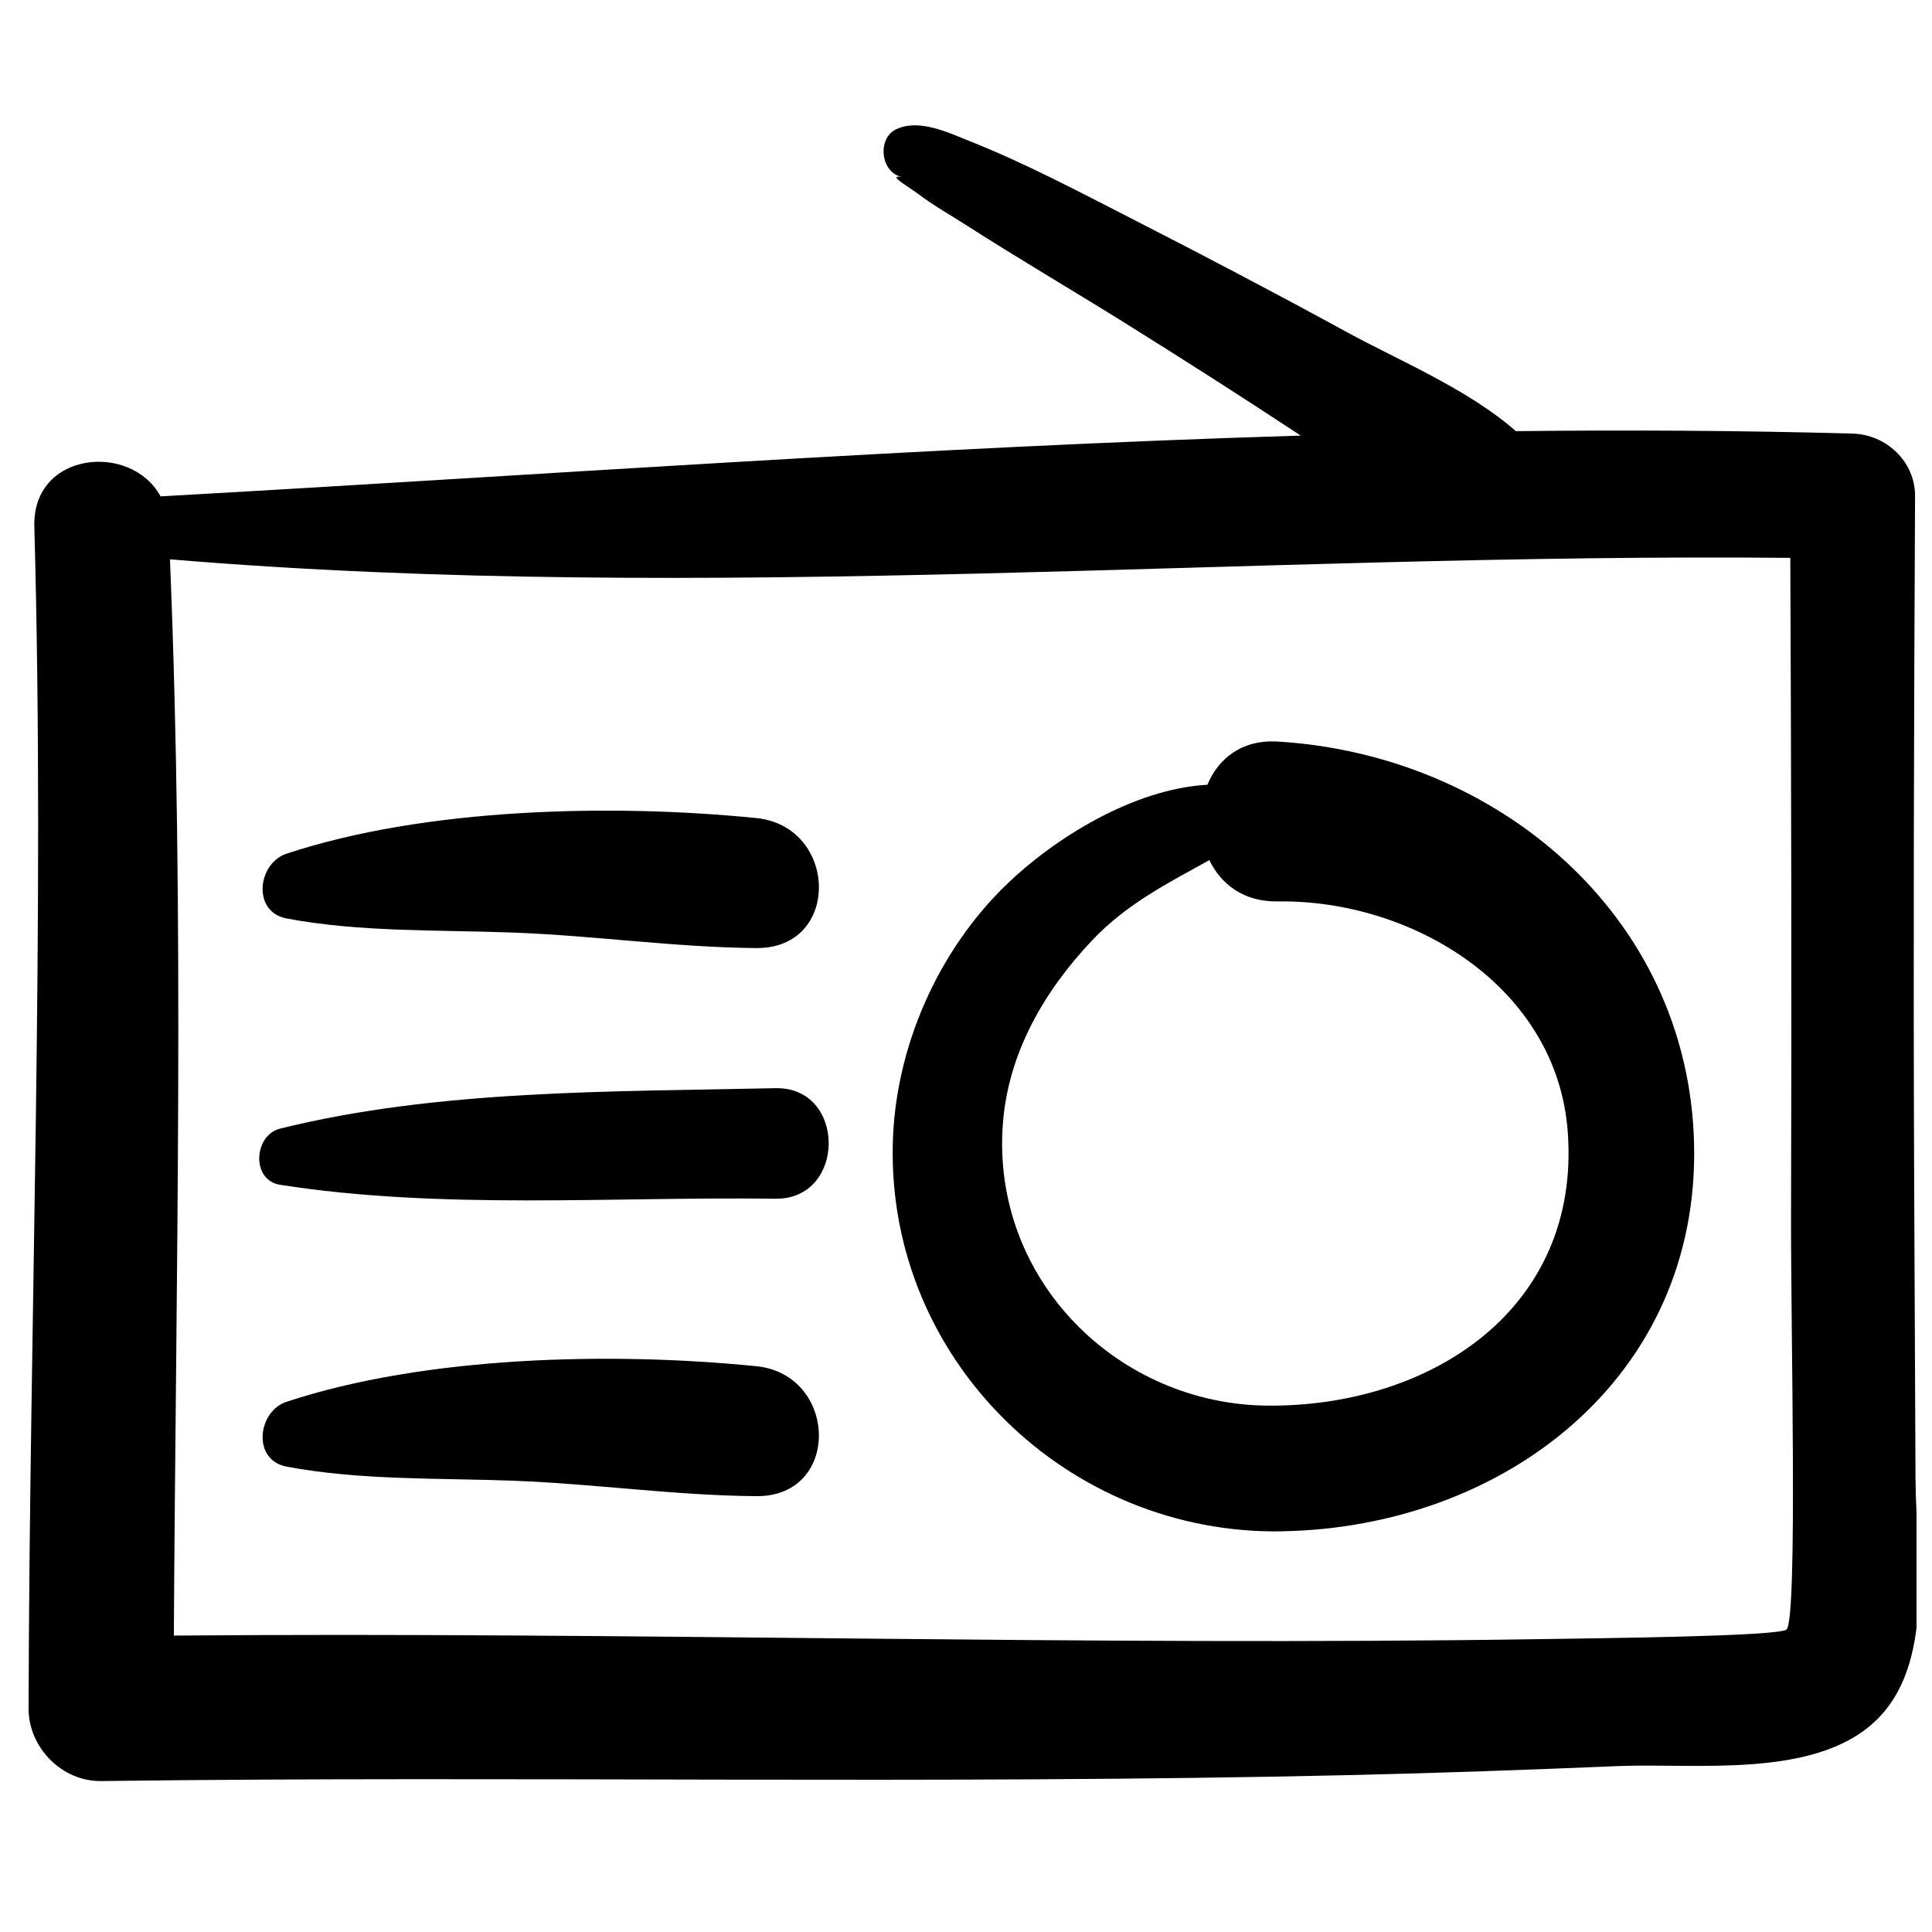 <?xml version="1.0" encoding="UTF-8"?>
<!-- Uploaded to: ICON Repo, www.iconrepo.com, Generator: ICON Repo Mixer Tools -->
<svg width="800px" height="800px" version="1.1" viewBox="144 144 512 512" xmlns="http://www.w3.org/2000/svg">
 <defs>
  <clipPath id="a">
   <path d="m151 177h500.9v439h-500.9z"/>
  </clipPath>
 </defs>
 <path d="m483.77 549.81c58.797-1.039 110.79-40.746 109.17-102.96-1.582-60.426-52.324-102.86-110.36-106.33-9.539-0.57-15.746 4.578-18.609 11.453-19.57 1.059-40.594 14.211-53.227 26.43-18.332 17.695-29.609 43.492-30.152 68.906-1.254 57.414 46.656 103.51 103.18 102.51zm-73.996-108.01c1.406-18.746 10.93-35.141 23.625-48.566 9.164-9.715 20.203-15.246 31.086-21.297 3.055 6.344 9.062 11.082 18.105 10.949 35.727-0.531 74.172 22.703 76.898 61.266 3.328 46.762-36.246 72.555-79.23 72.359-40.102-0.172-73.598-33.508-70.484-74.711z"/>
 <g clip-path="url(#a)">
  <path d="m170.77 616c110.37-1.434 220.76 0.953 331.12-1.582 23.656-0.543 47.293-1.41 70.914-2.387 20.461-0.848 51.559 3.394 67.871-11.633 16.469-15.18 11.062-44.074 10.957-64.273-0.121-26.469-0.25-52.945-0.359-79.418-0.25-60.414-0.055-120.82 0.238-181.24 0.051-9.137-7.633-16.316-16.559-16.559-29.719-0.824-59.473-0.98-89.242-0.648-12.469-11.035-31.266-18.852-44.879-26.297-18.758-10.254-37.695-20.188-56.719-29.914-14.211-7.258-28.363-14.789-43.207-20.68-5.613-2.231-13.348-5.992-19.398-3.117-5.184 2.445-4.117 11.684 1.648 12.66-4.398-0.742 1.609 2.523 3.965 4.332 3.969 3.039 8.566 5.621 12.773 8.316 13.918 8.941 28.219 17.289 42.246 26.043 15.641 9.762 31.191 19.684 46.57 29.836-100.81 3.023-201.67 10.496-302.16 16.102-7.797-14.406-34.012-11.91-33.449 7.996 2.879 104.39-1.285 208.85-1.523 313.26-0.031 10.27 8.812 19.336 19.199 19.199zm447.68-324.16c0.25 58.152 0.371 116.3 0.195 174.47-0.094 29.691 1.805 106.68-1.191 109.52-1.914 1.82-49.258 2.309-64.781 2.547-120.85 1.867-241.73-1.949-362.6-0.93 0.52-95.109 2.883-190.14-1.031-285.22 142.52 11.922 286.53-1.746 429.41-0.387z"/>
 </g>
 <path d="m219.95 387.4c19.559 3.699 40.41 2.988 60.293 3.75 21.402 0.812 42.809 3.926 64.195 4.098 22.582 0.168 21.629-32.277 0-34.453-38.285-3.844-87.668-2.723-124.48 9.43-7.715 2.539-9.23 15.426-0.008 17.176z"/>
 <path d="m344.43 506.06c-38.285-3.848-87.668-2.731-124.48 9.422-7.707 2.543-9.223 15.43 0 17.184 19.559 3.699 40.41 2.988 60.293 3.75 21.402 0.809 42.809 3.926 64.195 4.082 22.574 0.18 21.625-32.266-0.008-34.438z"/>
 <path d="m218.22 457.98c42.59 6.688 88.148 3.117 131.25 3.691 18.855 0.262 18.867-29.719 0-29.293-42.934 0.965-89.395 0.309-131.25 10.719-6.984 1.738-7.731 13.676 0 14.883z"/>
</svg>